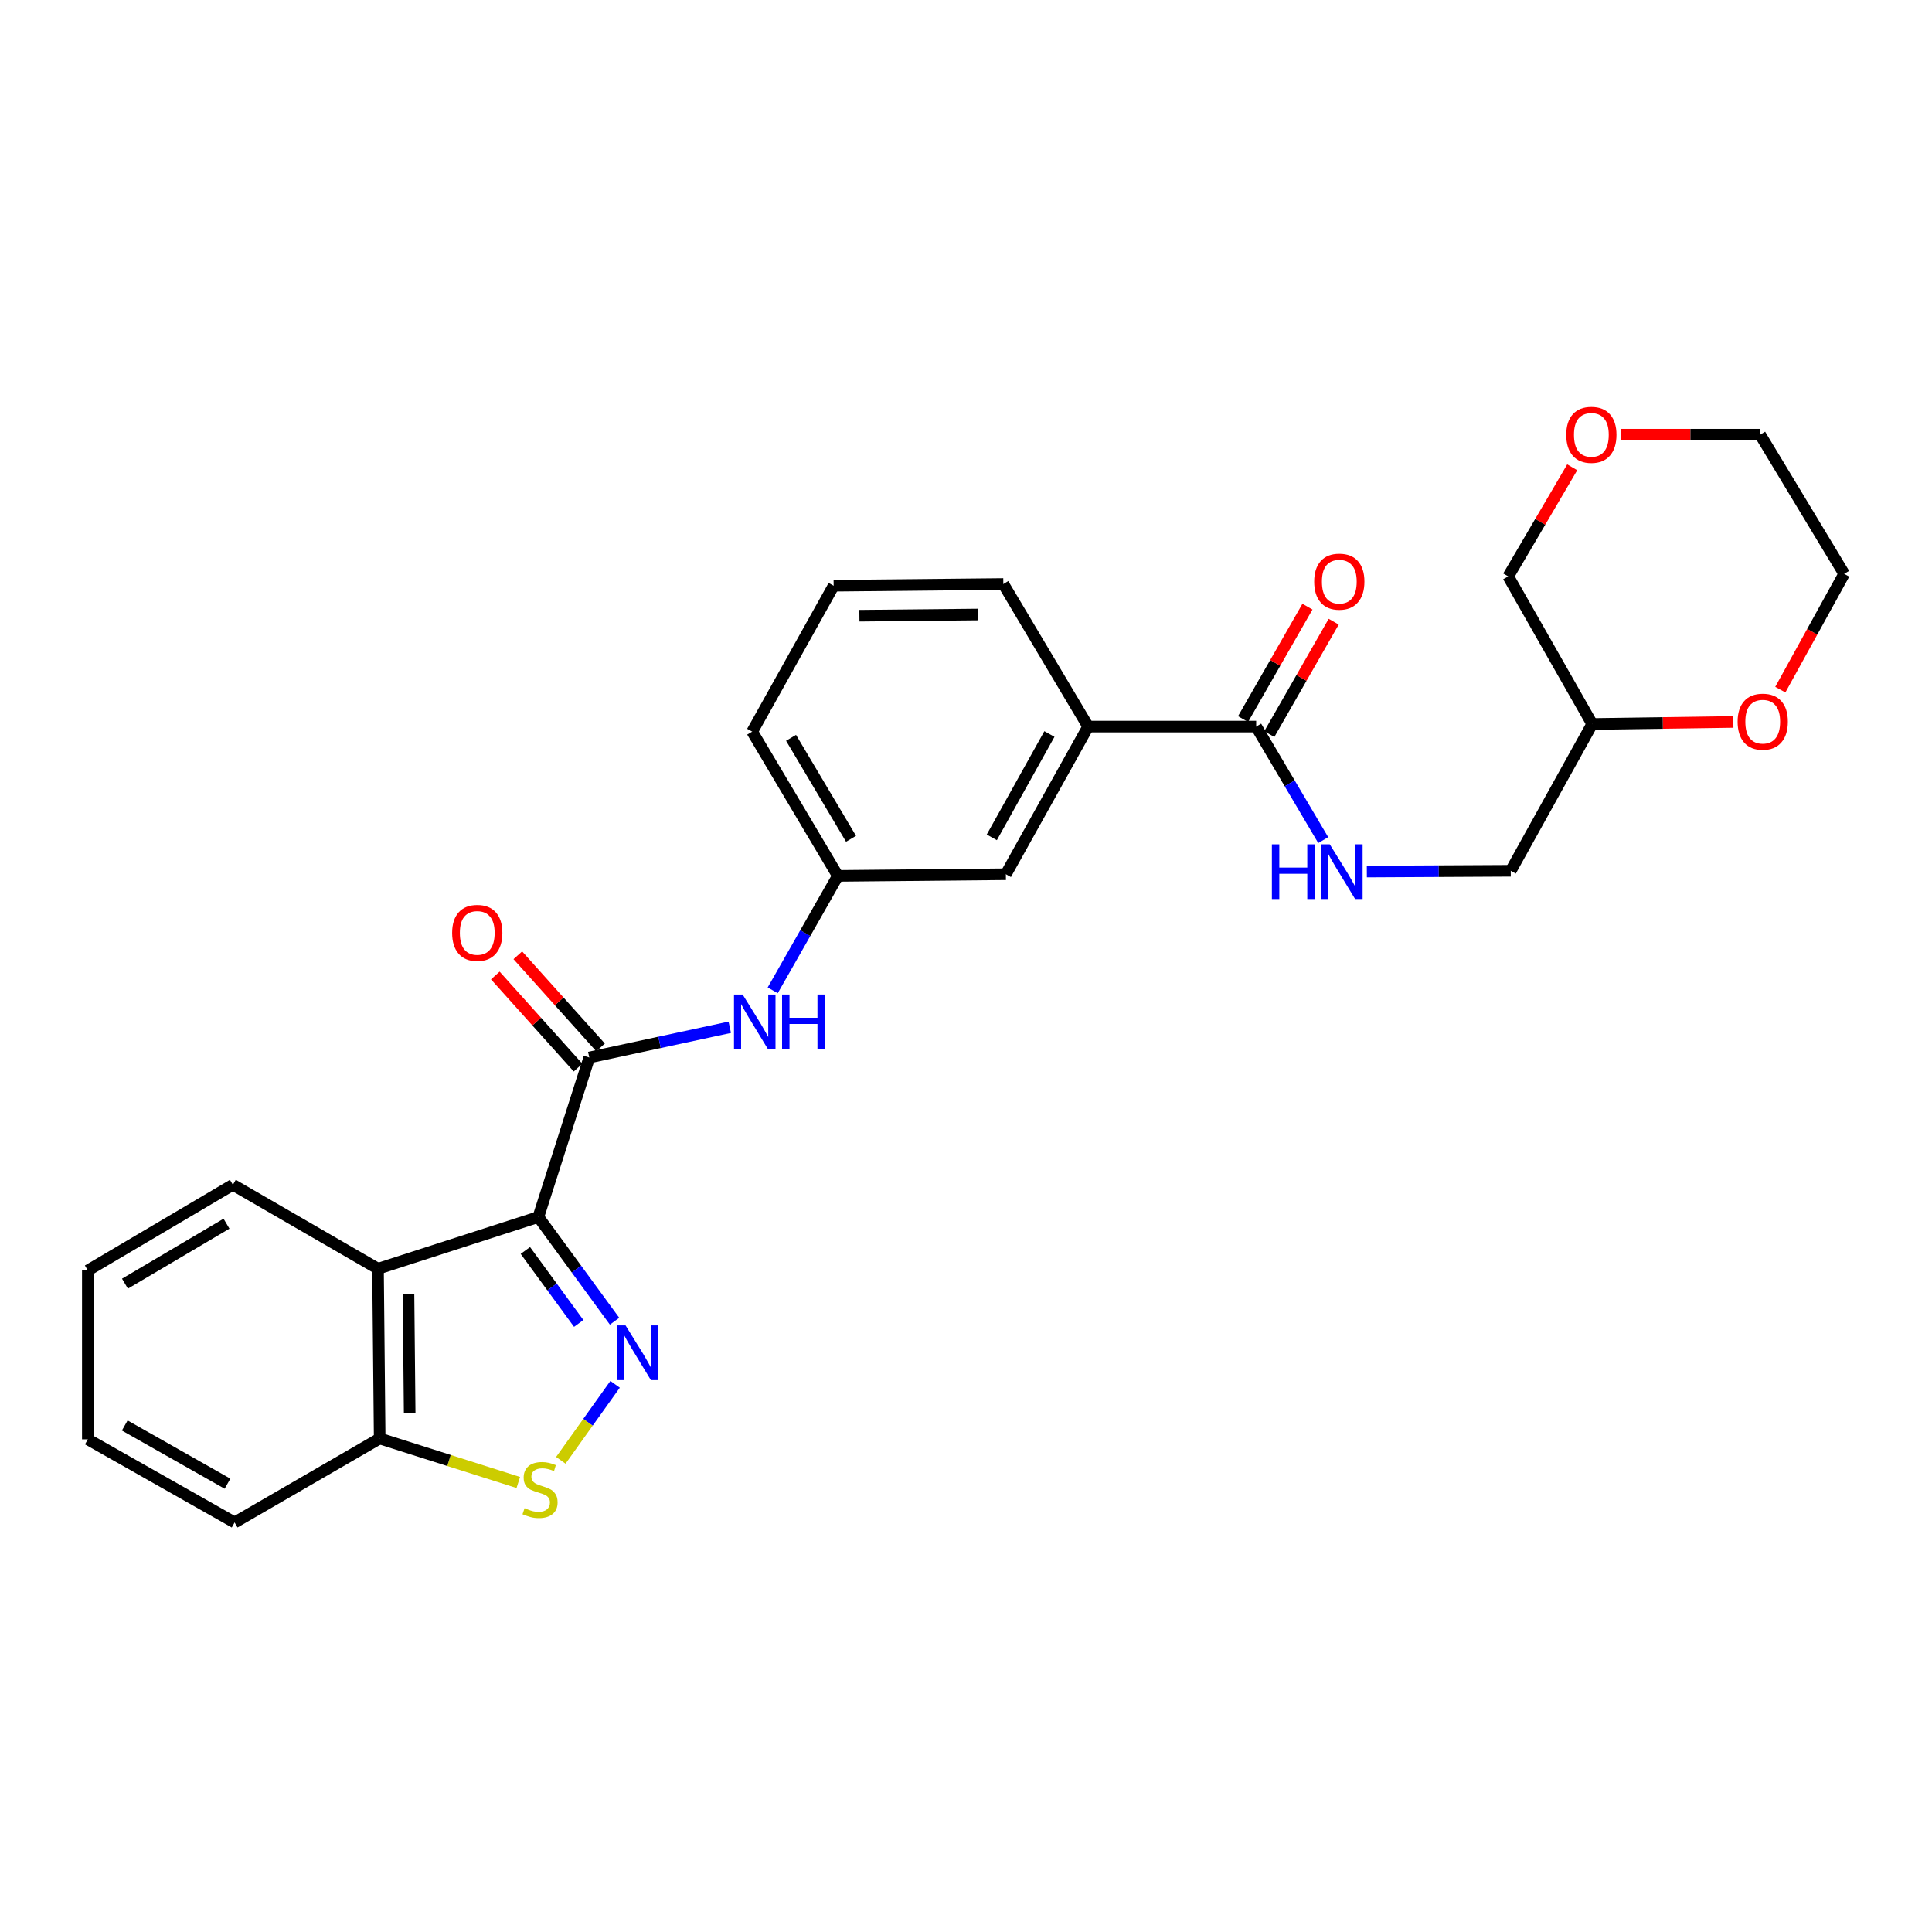 <?xml version='1.0' encoding='iso-8859-1'?>
<svg version='1.1' baseProfile='full'
              xmlns='http://www.w3.org/2000/svg'
                      xmlns:rdkit='http://www.rdkit.org/xml'
                      xmlns:xlink='http://www.w3.org/1999/xlink'
                  xml:space='preserve'
width='1000px' height='1000px' viewBox='0 0 1000 1000'>
<!-- END OF HEADER -->
<rect style='opacity:1.0;fill:#FFFFFF;stroke:none' width='1000' height='1000' x='0' y='0'> </rect>
<path class='bond-0' d='M 278.65,629.917 L 298.373,656.886' style='fill:none;fill-rule:evenodd;stroke:#000000;stroke-width:6px;stroke-linecap:butt;stroke-linejoin:miter;stroke-opacity:1' />
<path class='bond-0' d='M 298.373,656.886 L 318.096,683.856' style='fill:none;fill-rule:evenodd;stroke:#0000FF;stroke-width:6px;stroke-linecap:butt;stroke-linejoin:miter;stroke-opacity:1' />
<path class='bond-0' d='M 271.93,647.249 L 285.736,666.128' style='fill:none;fill-rule:evenodd;stroke:#000000;stroke-width:6px;stroke-linecap:butt;stroke-linejoin:miter;stroke-opacity:1' />
<path class='bond-0' d='M 285.736,666.128 L 299.543,685.006' style='fill:none;fill-rule:evenodd;stroke:#0000FF;stroke-width:6px;stroke-linecap:butt;stroke-linejoin:miter;stroke-opacity:1' />
<path class='bond-1' d='M 278.65,629.917 L 305.012,547.361' style='fill:none;fill-rule:evenodd;stroke:#000000;stroke-width:6px;stroke-linecap:butt;stroke-linejoin:miter;stroke-opacity:1' />
<path class='bond-2' d='M 278.65,629.917 L 195.651,656.705' style='fill:none;fill-rule:evenodd;stroke:#000000;stroke-width:6px;stroke-linecap:butt;stroke-linejoin:miter;stroke-opacity:1' />
<path class='bond-3' d='M 318.376,716.525 L 304.327,736.189' style='fill:none;fill-rule:evenodd;stroke:#0000FF;stroke-width:6px;stroke-linecap:butt;stroke-linejoin:miter;stroke-opacity:1' />
<path class='bond-3' d='M 304.327,736.189 L 290.279,755.854' style='fill:none;fill-rule:evenodd;stroke:#CCCC00;stroke-width:6px;stroke-linecap:butt;stroke-linejoin:miter;stroke-opacity:1' />
<path class='bond-5' d='M 305.012,547.361 L 341.369,539.534' style='fill:none;fill-rule:evenodd;stroke:#000000;stroke-width:6px;stroke-linecap:butt;stroke-linejoin:miter;stroke-opacity:1' />
<path class='bond-5' d='M 341.369,539.534 L 377.726,531.706' style='fill:none;fill-rule:evenodd;stroke:#0000FF;stroke-width:6px;stroke-linecap:butt;stroke-linejoin:miter;stroke-opacity:1' />
<path class='bond-9' d='M 310.836,542.131 L 289.428,518.292' style='fill:none;fill-rule:evenodd;stroke:#000000;stroke-width:6px;stroke-linecap:butt;stroke-linejoin:miter;stroke-opacity:1' />
<path class='bond-9' d='M 289.428,518.292 L 268.02,494.453' style='fill:none;fill-rule:evenodd;stroke:#FF0000;stroke-width:6px;stroke-linecap:butt;stroke-linejoin:miter;stroke-opacity:1' />
<path class='bond-9' d='M 299.188,552.591 L 277.78,528.752' style='fill:none;fill-rule:evenodd;stroke:#000000;stroke-width:6px;stroke-linecap:butt;stroke-linejoin:miter;stroke-opacity:1' />
<path class='bond-9' d='M 277.78,528.752 L 256.372,504.913' style='fill:none;fill-rule:evenodd;stroke:#FF0000;stroke-width:6px;stroke-linecap:butt;stroke-linejoin:miter;stroke-opacity:1' />
<path class='bond-6' d='M 195.651,656.705 L 196.52,744.549' style='fill:none;fill-rule:evenodd;stroke:#000000;stroke-width:6px;stroke-linecap:butt;stroke-linejoin:miter;stroke-opacity:1' />
<path class='bond-6' d='M 211.436,669.727 L 212.044,731.218' style='fill:none;fill-rule:evenodd;stroke:#000000;stroke-width:6px;stroke-linecap:butt;stroke-linejoin:miter;stroke-opacity:1' />
<path class='bond-17' d='M 195.651,656.705 L 120.54,613.244' style='fill:none;fill-rule:evenodd;stroke:#000000;stroke-width:6px;stroke-linecap:butt;stroke-linejoin:miter;stroke-opacity:1' />
<path class='bond-27' d='M 268.271,767.329 L 232.396,755.939' style='fill:none;fill-rule:evenodd;stroke:#CCCC00;stroke-width:6px;stroke-linecap:butt;stroke-linejoin:miter;stroke-opacity:1' />
<path class='bond-27' d='M 232.396,755.939 L 196.52,744.549' style='fill:none;fill-rule:evenodd;stroke:#000000;stroke-width:6px;stroke-linecap:butt;stroke-linejoin:miter;stroke-opacity:1' />
<path class='bond-4' d='M 650.196,376.082 L 563.239,376.082' style='fill:none;fill-rule:evenodd;stroke:#000000;stroke-width:6px;stroke-linecap:butt;stroke-linejoin:miter;stroke-opacity:1' />
<path class='bond-7' d='M 650.196,376.082 L 667.546,405.463' style='fill:none;fill-rule:evenodd;stroke:#000000;stroke-width:6px;stroke-linecap:butt;stroke-linejoin:miter;stroke-opacity:1' />
<path class='bond-7' d='M 667.546,405.463 L 684.895,434.844' style='fill:none;fill-rule:evenodd;stroke:#0000FF;stroke-width:6px;stroke-linecap:butt;stroke-linejoin:miter;stroke-opacity:1' />
<path class='bond-12' d='M 656.988,379.973 L 673.654,350.88' style='fill:none;fill-rule:evenodd;stroke:#000000;stroke-width:6px;stroke-linecap:butt;stroke-linejoin:miter;stroke-opacity:1' />
<path class='bond-12' d='M 673.654,350.88 L 690.32,321.786' style='fill:none;fill-rule:evenodd;stroke:#FF0000;stroke-width:6px;stroke-linecap:butt;stroke-linejoin:miter;stroke-opacity:1' />
<path class='bond-12' d='M 643.404,372.192 L 660.07,343.098' style='fill:none;fill-rule:evenodd;stroke:#000000;stroke-width:6px;stroke-linecap:butt;stroke-linejoin:miter;stroke-opacity:1' />
<path class='bond-12' d='M 660.07,343.098 L 676.735,314.004' style='fill:none;fill-rule:evenodd;stroke:#FF0000;stroke-width:6px;stroke-linecap:butt;stroke-linejoin:miter;stroke-opacity:1' />
<path class='bond-10' d='M 399.956,512.589 L 416.819,482.974' style='fill:none;fill-rule:evenodd;stroke:#0000FF;stroke-width:6px;stroke-linecap:butt;stroke-linejoin:miter;stroke-opacity:1' />
<path class='bond-10' d='M 416.819,482.974 L 433.682,453.359' style='fill:none;fill-rule:evenodd;stroke:#000000;stroke-width:6px;stroke-linecap:butt;stroke-linejoin:miter;stroke-opacity:1' />
<path class='bond-24' d='M 196.52,744.549 L 121.435,788.028' style='fill:none;fill-rule:evenodd;stroke:#000000;stroke-width:6px;stroke-linecap:butt;stroke-linejoin:miter;stroke-opacity:1' />
<path class='bond-16' d='M 707.47,451.117 L 744.716,450.92' style='fill:none;fill-rule:evenodd;stroke:#0000FF;stroke-width:6px;stroke-linecap:butt;stroke-linejoin:miter;stroke-opacity:1' />
<path class='bond-16' d='M 744.716,450.92 L 781.962,450.724' style='fill:none;fill-rule:evenodd;stroke:#000000;stroke-width:6px;stroke-linecap:butt;stroke-linejoin:miter;stroke-opacity:1' />
<path class='bond-8' d='M 563.239,376.082 L 520.639,452.507' style='fill:none;fill-rule:evenodd;stroke:#000000;stroke-width:6px;stroke-linecap:butt;stroke-linejoin:miter;stroke-opacity:1' />
<path class='bond-8' d='M 543.175,379.924 L 513.355,433.421' style='fill:none;fill-rule:evenodd;stroke:#000000;stroke-width:6px;stroke-linecap:butt;stroke-linejoin:miter;stroke-opacity:1' />
<path class='bond-29' d='M 563.239,376.082 L 519.317,302.285' style='fill:none;fill-rule:evenodd;stroke:#000000;stroke-width:6px;stroke-linecap:butt;stroke-linejoin:miter;stroke-opacity:1' />
<path class='bond-11' d='M 433.682,453.359 L 520.639,452.507' style='fill:none;fill-rule:evenodd;stroke:#000000;stroke-width:6px;stroke-linecap:butt;stroke-linejoin:miter;stroke-opacity:1' />
<path class='bond-21' d='M 433.682,453.359 L 389.334,378.692' style='fill:none;fill-rule:evenodd;stroke:#000000;stroke-width:6px;stroke-linecap:butt;stroke-linejoin:miter;stroke-opacity:1' />
<path class='bond-21' d='M 440.49,434.164 L 409.446,381.897' style='fill:none;fill-rule:evenodd;stroke:#000000;stroke-width:6px;stroke-linecap:butt;stroke-linejoin:miter;stroke-opacity:1' />
<path class='bond-13' d='M 897.182,373.677 L 860.65,374.21' style='fill:none;fill-rule:evenodd;stroke:#FF0000;stroke-width:6px;stroke-linecap:butt;stroke-linejoin:miter;stroke-opacity:1' />
<path class='bond-13' d='M 860.65,374.21 L 824.119,374.743' style='fill:none;fill-rule:evenodd;stroke:#000000;stroke-width:6px;stroke-linecap:butt;stroke-linejoin:miter;stroke-opacity:1' />
<path class='bond-22' d='M 921.491,356.954 L 938.018,326.988' style='fill:none;fill-rule:evenodd;stroke:#FF0000;stroke-width:6px;stroke-linecap:butt;stroke-linejoin:miter;stroke-opacity:1' />
<path class='bond-22' d='M 938.018,326.988 L 954.545,297.023' style='fill:none;fill-rule:evenodd;stroke:#000000;stroke-width:6px;stroke-linecap:butt;stroke-linejoin:miter;stroke-opacity:1' />
<path class='bond-14' d='M 824.119,374.743 L 781.962,450.724' style='fill:none;fill-rule:evenodd;stroke:#000000;stroke-width:6px;stroke-linecap:butt;stroke-linejoin:miter;stroke-opacity:1' />
<path class='bond-18' d='M 824.119,374.743 L 780.64,298.336' style='fill:none;fill-rule:evenodd;stroke:#000000;stroke-width:6px;stroke-linecap:butt;stroke-linejoin:miter;stroke-opacity:1' />
<path class='bond-15' d='M 813.774,241.877 L 797.207,270.106' style='fill:none;fill-rule:evenodd;stroke:#FF0000;stroke-width:6px;stroke-linecap:butt;stroke-linejoin:miter;stroke-opacity:1' />
<path class='bond-15' d='M 797.207,270.106 L 780.64,298.336' style='fill:none;fill-rule:evenodd;stroke:#000000;stroke-width:6px;stroke-linecap:butt;stroke-linejoin:miter;stroke-opacity:1' />
<path class='bond-23' d='M 838.868,224.99 L 874.968,224.99' style='fill:none;fill-rule:evenodd;stroke:#FF0000;stroke-width:6px;stroke-linecap:butt;stroke-linejoin:miter;stroke-opacity:1' />
<path class='bond-23' d='M 874.968,224.99 L 911.067,224.99' style='fill:none;fill-rule:evenodd;stroke:#000000;stroke-width:6px;stroke-linecap:butt;stroke-linejoin:miter;stroke-opacity:1' />
<path class='bond-25' d='M 120.54,613.244 L 45.455,657.592' style='fill:none;fill-rule:evenodd;stroke:#000000;stroke-width:6px;stroke-linecap:butt;stroke-linejoin:miter;stroke-opacity:1' />
<path class='bond-25' d='M 117.238,633.376 L 64.679,664.42' style='fill:none;fill-rule:evenodd;stroke:#000000;stroke-width:6px;stroke-linecap:butt;stroke-linejoin:miter;stroke-opacity:1' />
<path class='bond-19' d='M 519.317,302.285 L 431.49,303.172' style='fill:none;fill-rule:evenodd;stroke:#000000;stroke-width:6px;stroke-linecap:butt;stroke-linejoin:miter;stroke-opacity:1' />
<path class='bond-19' d='M 506.301,318.072 L 444.822,318.693' style='fill:none;fill-rule:evenodd;stroke:#000000;stroke-width:6px;stroke-linecap:butt;stroke-linejoin:miter;stroke-opacity:1' />
<path class='bond-20' d='M 431.49,303.172 L 389.334,378.692' style='fill:none;fill-rule:evenodd;stroke:#000000;stroke-width:6px;stroke-linecap:butt;stroke-linejoin:miter;stroke-opacity:1' />
<path class='bond-30' d='M 954.545,297.023 L 911.067,224.99' style='fill:none;fill-rule:evenodd;stroke:#000000;stroke-width:6px;stroke-linecap:butt;stroke-linejoin:miter;stroke-opacity:1' />
<path class='bond-28' d='M 121.435,788.028 L 45.455,744.993' style='fill:none;fill-rule:evenodd;stroke:#000000;stroke-width:6px;stroke-linecap:butt;stroke-linejoin:miter;stroke-opacity:1' />
<path class='bond-28' d='M 117.754,767.95 L 64.567,737.826' style='fill:none;fill-rule:evenodd;stroke:#000000;stroke-width:6px;stroke-linecap:butt;stroke-linejoin:miter;stroke-opacity:1' />
<path class='bond-26' d='M 45.455,657.592 L 45.455,744.993' style='fill:none;fill-rule:evenodd;stroke:#000000;stroke-width:6px;stroke-linecap:butt;stroke-linejoin:miter;stroke-opacity:1' />
<path  class='atom-1' d='M 323.783 686.032
L 333.063 701.032
Q 333.983 702.512, 335.463 705.192
Q 336.943 707.872, 337.023 708.032
L 337.023 686.032
L 340.783 686.032
L 340.783 714.352
L 336.903 714.352
L 326.943 697.952
Q 325.783 696.032, 324.543 693.832
Q 323.343 691.632, 322.983 690.952
L 322.983 714.352
L 319.303 714.352
L 319.303 686.032
L 323.783 686.032
' fill='#0000FF'/>
<path  class='atom-4' d='M 271.529 780.622
Q 271.849 780.742, 273.169 781.302
Q 274.489 781.862, 275.929 782.222
Q 277.409 782.542, 278.849 782.542
Q 281.529 782.542, 283.089 781.262
Q 284.649 779.942, 284.649 777.662
Q 284.649 776.102, 283.849 775.142
Q 283.089 774.182, 281.889 773.662
Q 280.689 773.142, 278.689 772.542
Q 276.169 771.782, 274.649 771.062
Q 273.169 770.342, 272.089 768.822
Q 271.049 767.302, 271.049 764.742
Q 271.049 761.182, 273.449 758.982
Q 275.889 756.782, 280.689 756.782
Q 283.969 756.782, 287.689 758.342
L 286.769 761.422
Q 283.369 760.022, 280.809 760.022
Q 278.049 760.022, 276.529 761.182
Q 275.009 762.302, 275.049 764.262
Q 275.049 765.782, 275.809 766.702
Q 276.609 767.622, 277.729 768.142
Q 278.889 768.662, 280.809 769.262
Q 283.369 770.062, 284.889 770.862
Q 286.409 771.662, 287.489 773.302
Q 288.609 774.902, 288.609 777.662
Q 288.609 781.582, 285.969 783.702
Q 283.369 785.782, 279.009 785.782
Q 276.489 785.782, 274.569 785.222
Q 272.689 784.702, 270.449 783.782
L 271.529 780.622
' fill='#CCCC00'/>
<path  class='atom-6' d='M 384.396 514.762
L 393.676 529.762
Q 394.596 531.242, 396.076 533.922
Q 397.556 536.602, 397.636 536.762
L 397.636 514.762
L 401.396 514.762
L 401.396 543.082
L 397.516 543.082
L 387.556 526.682
Q 386.396 524.762, 385.156 522.562
Q 383.956 520.362, 383.596 519.682
L 383.596 543.082
L 379.916 543.082
L 379.916 514.762
L 384.396 514.762
' fill='#0000FF'/>
<path  class='atom-6' d='M 404.796 514.762
L 408.636 514.762
L 408.636 526.802
L 423.116 526.802
L 423.116 514.762
L 426.956 514.762
L 426.956 543.082
L 423.116 543.082
L 423.116 530.002
L 408.636 530.002
L 408.636 543.082
L 404.796 543.082
L 404.796 514.762
' fill='#0000FF'/>
<path  class='atom-8' d='M 658.324 437.025
L 662.164 437.025
L 662.164 449.065
L 676.644 449.065
L 676.644 437.025
L 680.484 437.025
L 680.484 465.345
L 676.644 465.345
L 676.644 452.265
L 662.164 452.265
L 662.164 465.345
L 658.324 465.345
L 658.324 437.025
' fill='#0000FF'/>
<path  class='atom-8' d='M 688.284 437.025
L 697.564 452.025
Q 698.484 453.505, 699.964 456.185
Q 701.444 458.865, 701.524 459.025
L 701.524 437.025
L 705.284 437.025
L 705.284 465.345
L 701.404 465.345
L 691.444 448.945
Q 690.284 447.025, 689.044 444.825
Q 687.844 442.625, 687.484 441.945
L 687.484 465.345
L 683.804 465.345
L 683.804 437.025
L 688.284 437.025
' fill='#0000FF'/>
<path  class='atom-10' d='M 234.026 482.871
Q 234.026 476.071, 237.386 472.271
Q 240.746 468.471, 247.026 468.471
Q 253.306 468.471, 256.666 472.271
Q 260.026 476.071, 260.026 482.871
Q 260.026 489.751, 256.626 493.671
Q 253.226 497.551, 247.026 497.551
Q 240.786 497.551, 237.386 493.671
Q 234.026 489.791, 234.026 482.871
M 247.026 494.351
Q 251.346 494.351, 253.666 491.471
Q 256.026 488.551, 256.026 482.871
Q 256.026 477.311, 253.666 474.511
Q 251.346 471.671, 247.026 471.671
Q 242.706 471.671, 240.346 474.471
Q 238.026 477.271, 238.026 482.871
Q 238.026 488.591, 240.346 491.471
Q 242.706 494.351, 247.026 494.351
' fill='#FF0000'/>
<path  class='atom-13' d='M 680.222 301.051
Q 680.222 294.251, 683.582 290.451
Q 686.942 286.651, 693.222 286.651
Q 699.502 286.651, 702.862 290.451
Q 706.222 294.251, 706.222 301.051
Q 706.222 307.931, 702.822 311.851
Q 699.422 315.731, 693.222 315.731
Q 686.982 315.731, 683.582 311.851
Q 680.222 307.971, 680.222 301.051
M 693.222 312.531
Q 697.542 312.531, 699.862 309.651
Q 702.222 306.731, 702.222 301.051
Q 702.222 295.491, 699.862 292.691
Q 697.542 289.851, 693.222 289.851
Q 688.902 289.851, 686.542 292.651
Q 684.222 295.451, 684.222 301.051
Q 684.222 306.771, 686.542 309.651
Q 688.902 312.531, 693.222 312.531
' fill='#FF0000'/>
<path  class='atom-14' d='M 899.389 373.536
Q 899.389 366.736, 902.749 362.936
Q 906.109 359.136, 912.389 359.136
Q 918.669 359.136, 922.029 362.936
Q 925.389 366.736, 925.389 373.536
Q 925.389 380.416, 921.989 384.336
Q 918.589 388.216, 912.389 388.216
Q 906.149 388.216, 902.749 384.336
Q 899.389 380.456, 899.389 373.536
M 912.389 385.016
Q 916.709 385.016, 919.029 382.136
Q 921.389 379.216, 921.389 373.536
Q 921.389 367.976, 919.029 365.176
Q 916.709 362.336, 912.389 362.336
Q 908.069 362.336, 905.709 365.136
Q 903.389 367.936, 903.389 373.536
Q 903.389 379.256, 905.709 382.136
Q 908.069 385.016, 912.389 385.016
' fill='#FF0000'/>
<path  class='atom-16' d='M 810.684 225.07
Q 810.684 218.27, 814.044 214.47
Q 817.404 210.67, 823.684 210.67
Q 829.964 210.67, 833.324 214.47
Q 836.684 218.27, 836.684 225.07
Q 836.684 231.95, 833.284 235.87
Q 829.884 239.75, 823.684 239.75
Q 817.444 239.75, 814.044 235.87
Q 810.684 231.99, 810.684 225.07
M 823.684 236.55
Q 828.004 236.55, 830.324 233.67
Q 832.684 230.75, 832.684 225.07
Q 832.684 219.51, 830.324 216.71
Q 828.004 213.87, 823.684 213.87
Q 819.364 213.87, 817.004 216.67
Q 814.684 219.47, 814.684 225.07
Q 814.684 230.79, 817.004 233.67
Q 819.364 236.55, 823.684 236.55
' fill='#FF0000'/>
</svg>
